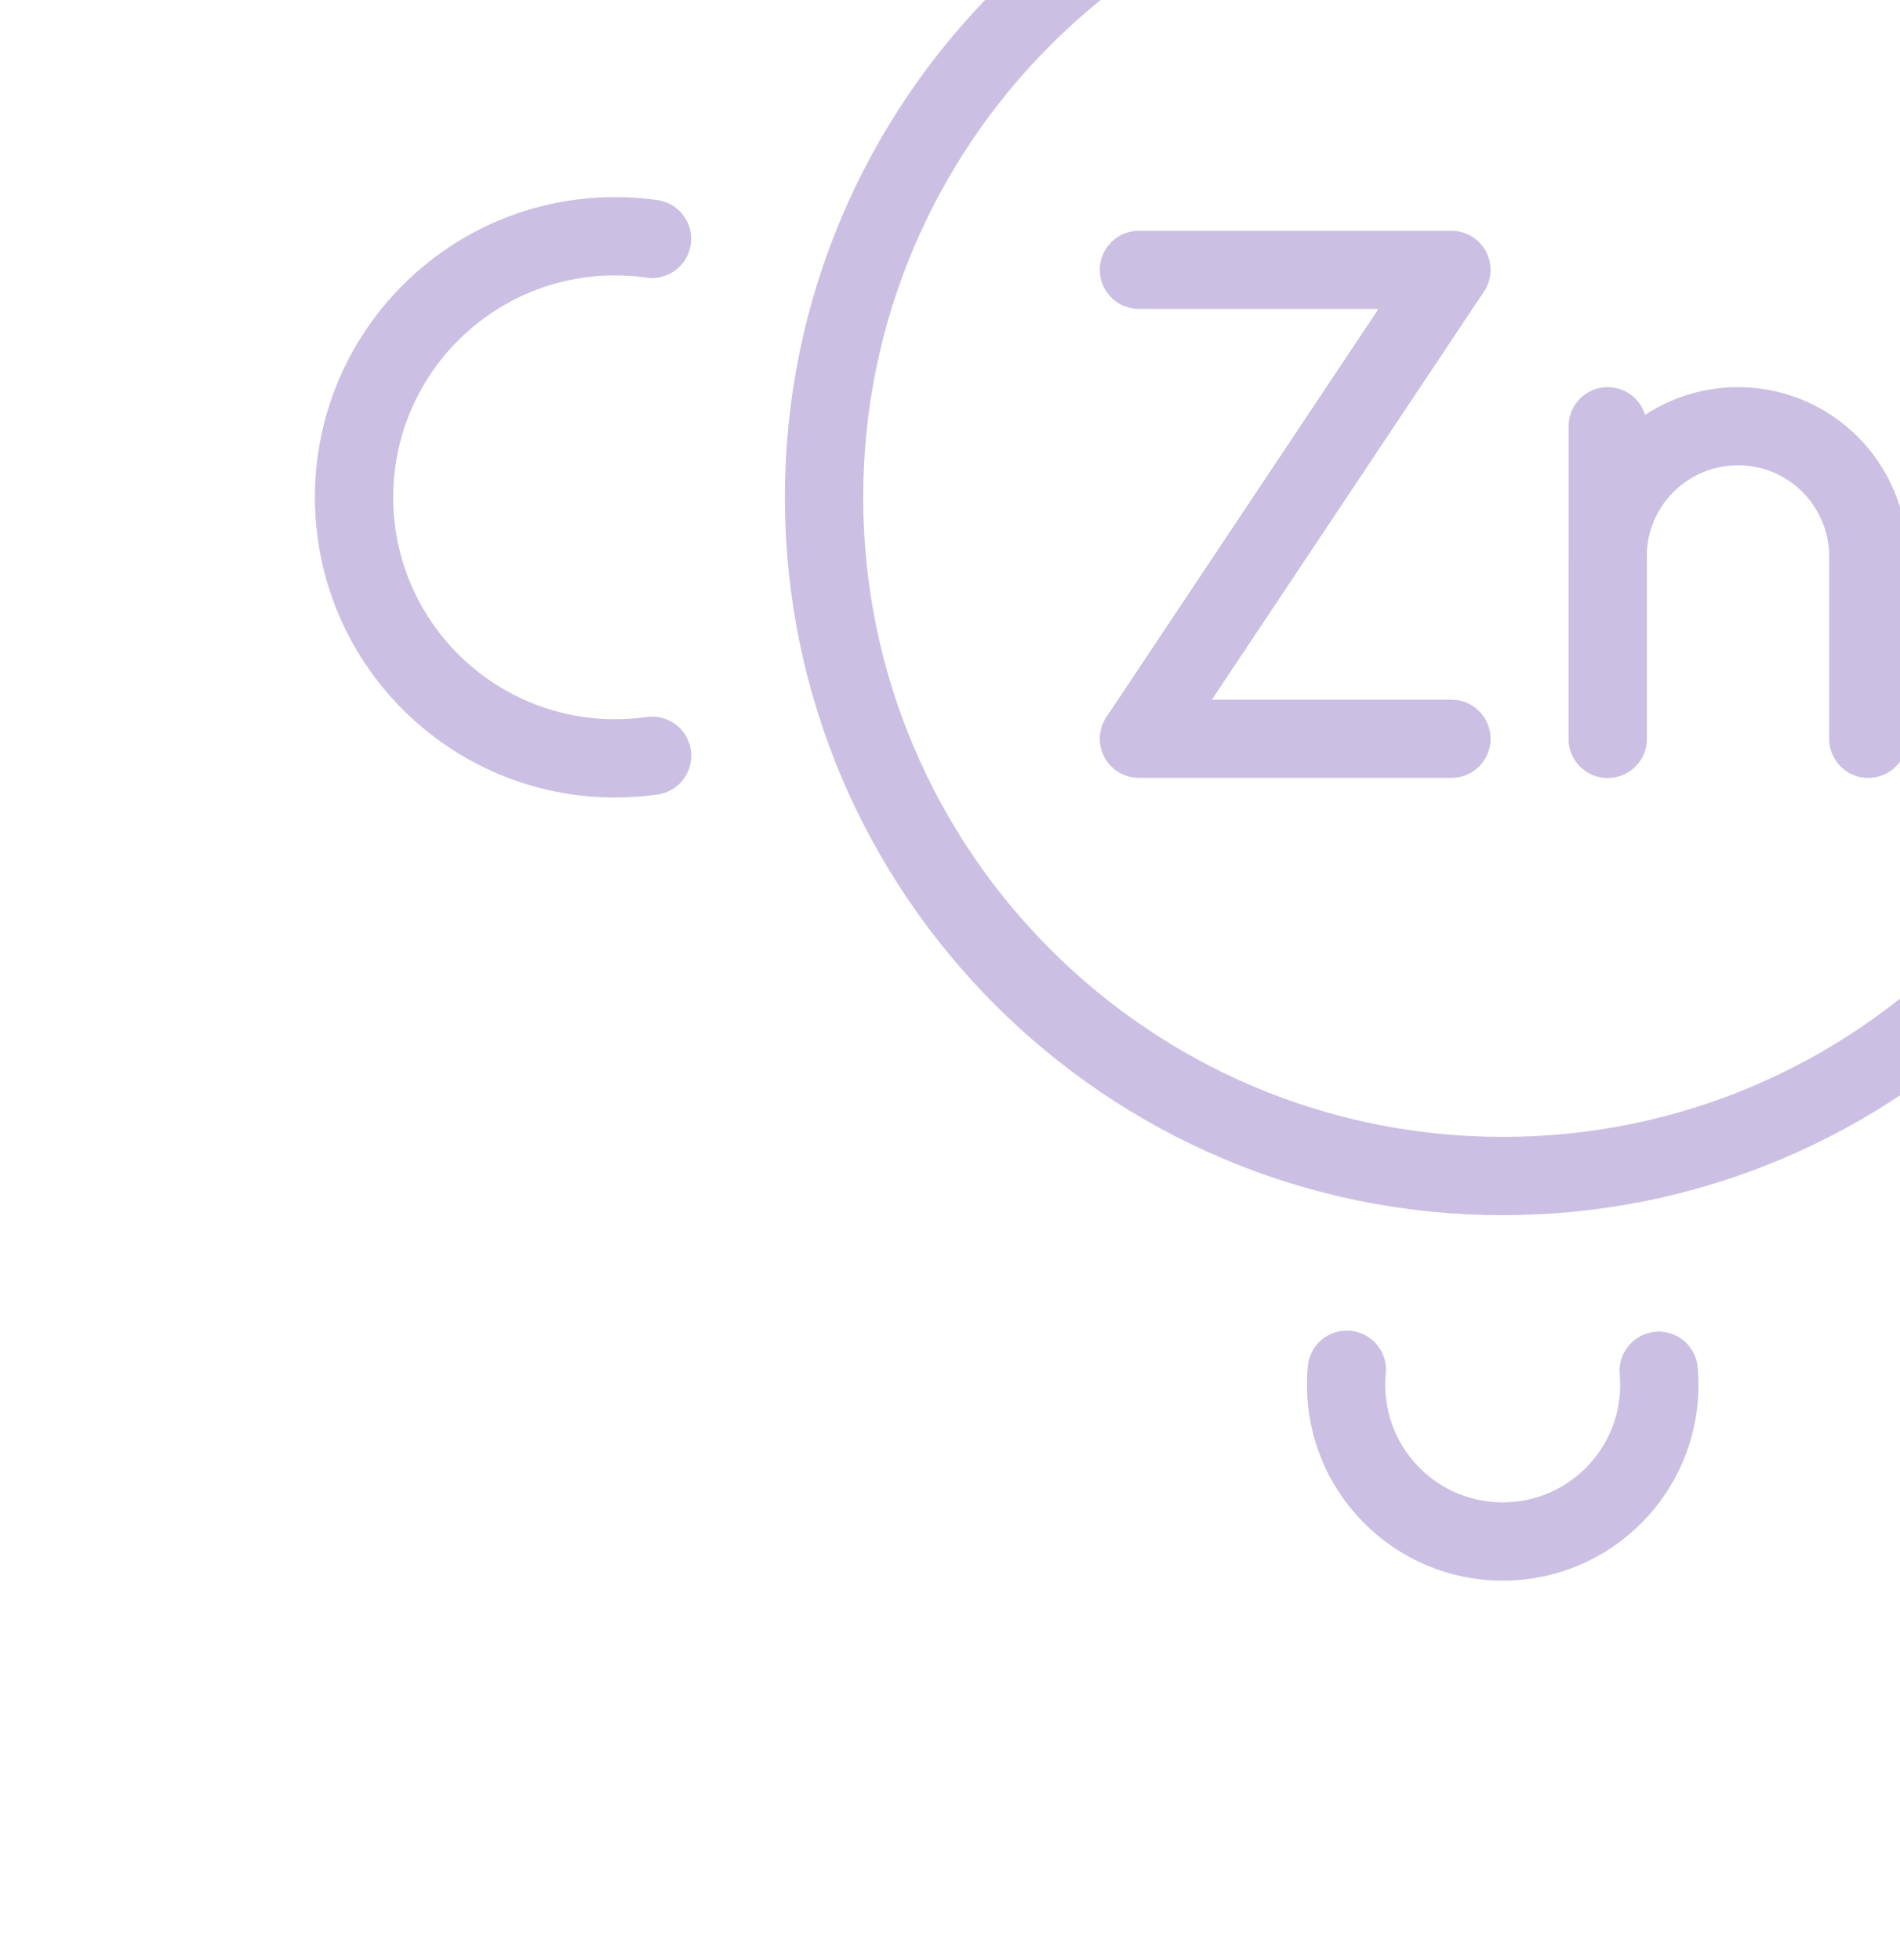 <svg width="95" height="98" viewBox="0 0 95 98" fill="none" xmlns="http://www.w3.org/2000/svg">
<g opacity="0.4" clip-path="url(#clip0_2161_5107)">
<g clip-path="url(#clip1_2161_5107)">
<path d="M75.14 58.803C93.883 58.803 109.077 43.609 109.077 24.866C109.077 6.124 93.883 -9.07 75.14 -9.07C56.397 -9.07 41.203 6.124 41.203 24.866C41.203 43.609 56.397 58.803 75.14 58.803Z" stroke="#7E61BA" stroke-width="3.916" stroke-linecap="round" stroke-linejoin="round"/>
<path d="M82.936 68.54C82.957 68.772 82.968 69.007 82.968 69.245C82.968 73.571 79.462 77.077 75.136 77.077C70.811 77.077 67.305 73.571 67.305 69.245C67.305 68.99 67.317 68.738 67.341 68.489" stroke="#7E61BA" stroke-width="3.916" stroke-linecap="round" stroke-linejoin="round"/>
<path d="M32.606 37.789C32.002 37.874 31.384 37.919 30.756 37.919C23.547 37.919 17.703 32.075 17.703 24.866C17.703 17.657 23.547 11.813 30.756 11.813C31.382 11.813 31.998 11.858 32.601 11.943" stroke="#7E61BA" stroke-width="3.916" stroke-linecap="round" stroke-linejoin="round"/>
<path d="M93.469 -15.571C96.233 -18.023 99.872 -19.513 103.859 -19.513C112.509 -19.513 119.522 -12.5 119.522 -3.85C119.522 0.116 118.048 3.737 115.619 6.496" stroke="#7E61BA" stroke-width="3.916" stroke-linecap="round" stroke-linejoin="round"/>
<g clip-path="url(#clip2_2161_5107)">
<path d="M80.385 36.942V21.311" stroke="#7E61BA" stroke-width="3.908" stroke-linecap="round" stroke-linejoin="round"/>
<path d="M80.385 36.942V27.824C80.385 24.227 83.301 21.311 86.898 21.311C90.496 21.311 93.412 24.227 93.412 27.824V36.942" stroke="#7E61BA" stroke-width="3.908" stroke-linecap="round" stroke-linejoin="round"/>
<path d="M56.943 13.493H72.574L56.943 36.94H72.574" stroke="#7E61BA" stroke-width="3.908" stroke-linecap="round" stroke-linejoin="round"/>
</g>
</g>
</g>
<defs>
<clipPath id="clip0_2161_5107">
<rect width="110.858" height="112.896" fill="white" transform="translate(94.859 97.192) rotate(-148.834)"/>
</clipPath>
<clipPath id="clip1_2161_5107">
<rect width="124" height="105.726" fill="white" transform="translate(15.75 -26.691)"/>
</clipPath>
<clipPath id="clip2_2161_5107">
<rect width="40.381" height="27.355" fill="white" transform="translate(55 11.541)"/>
</clipPath>
</defs>
</svg>
